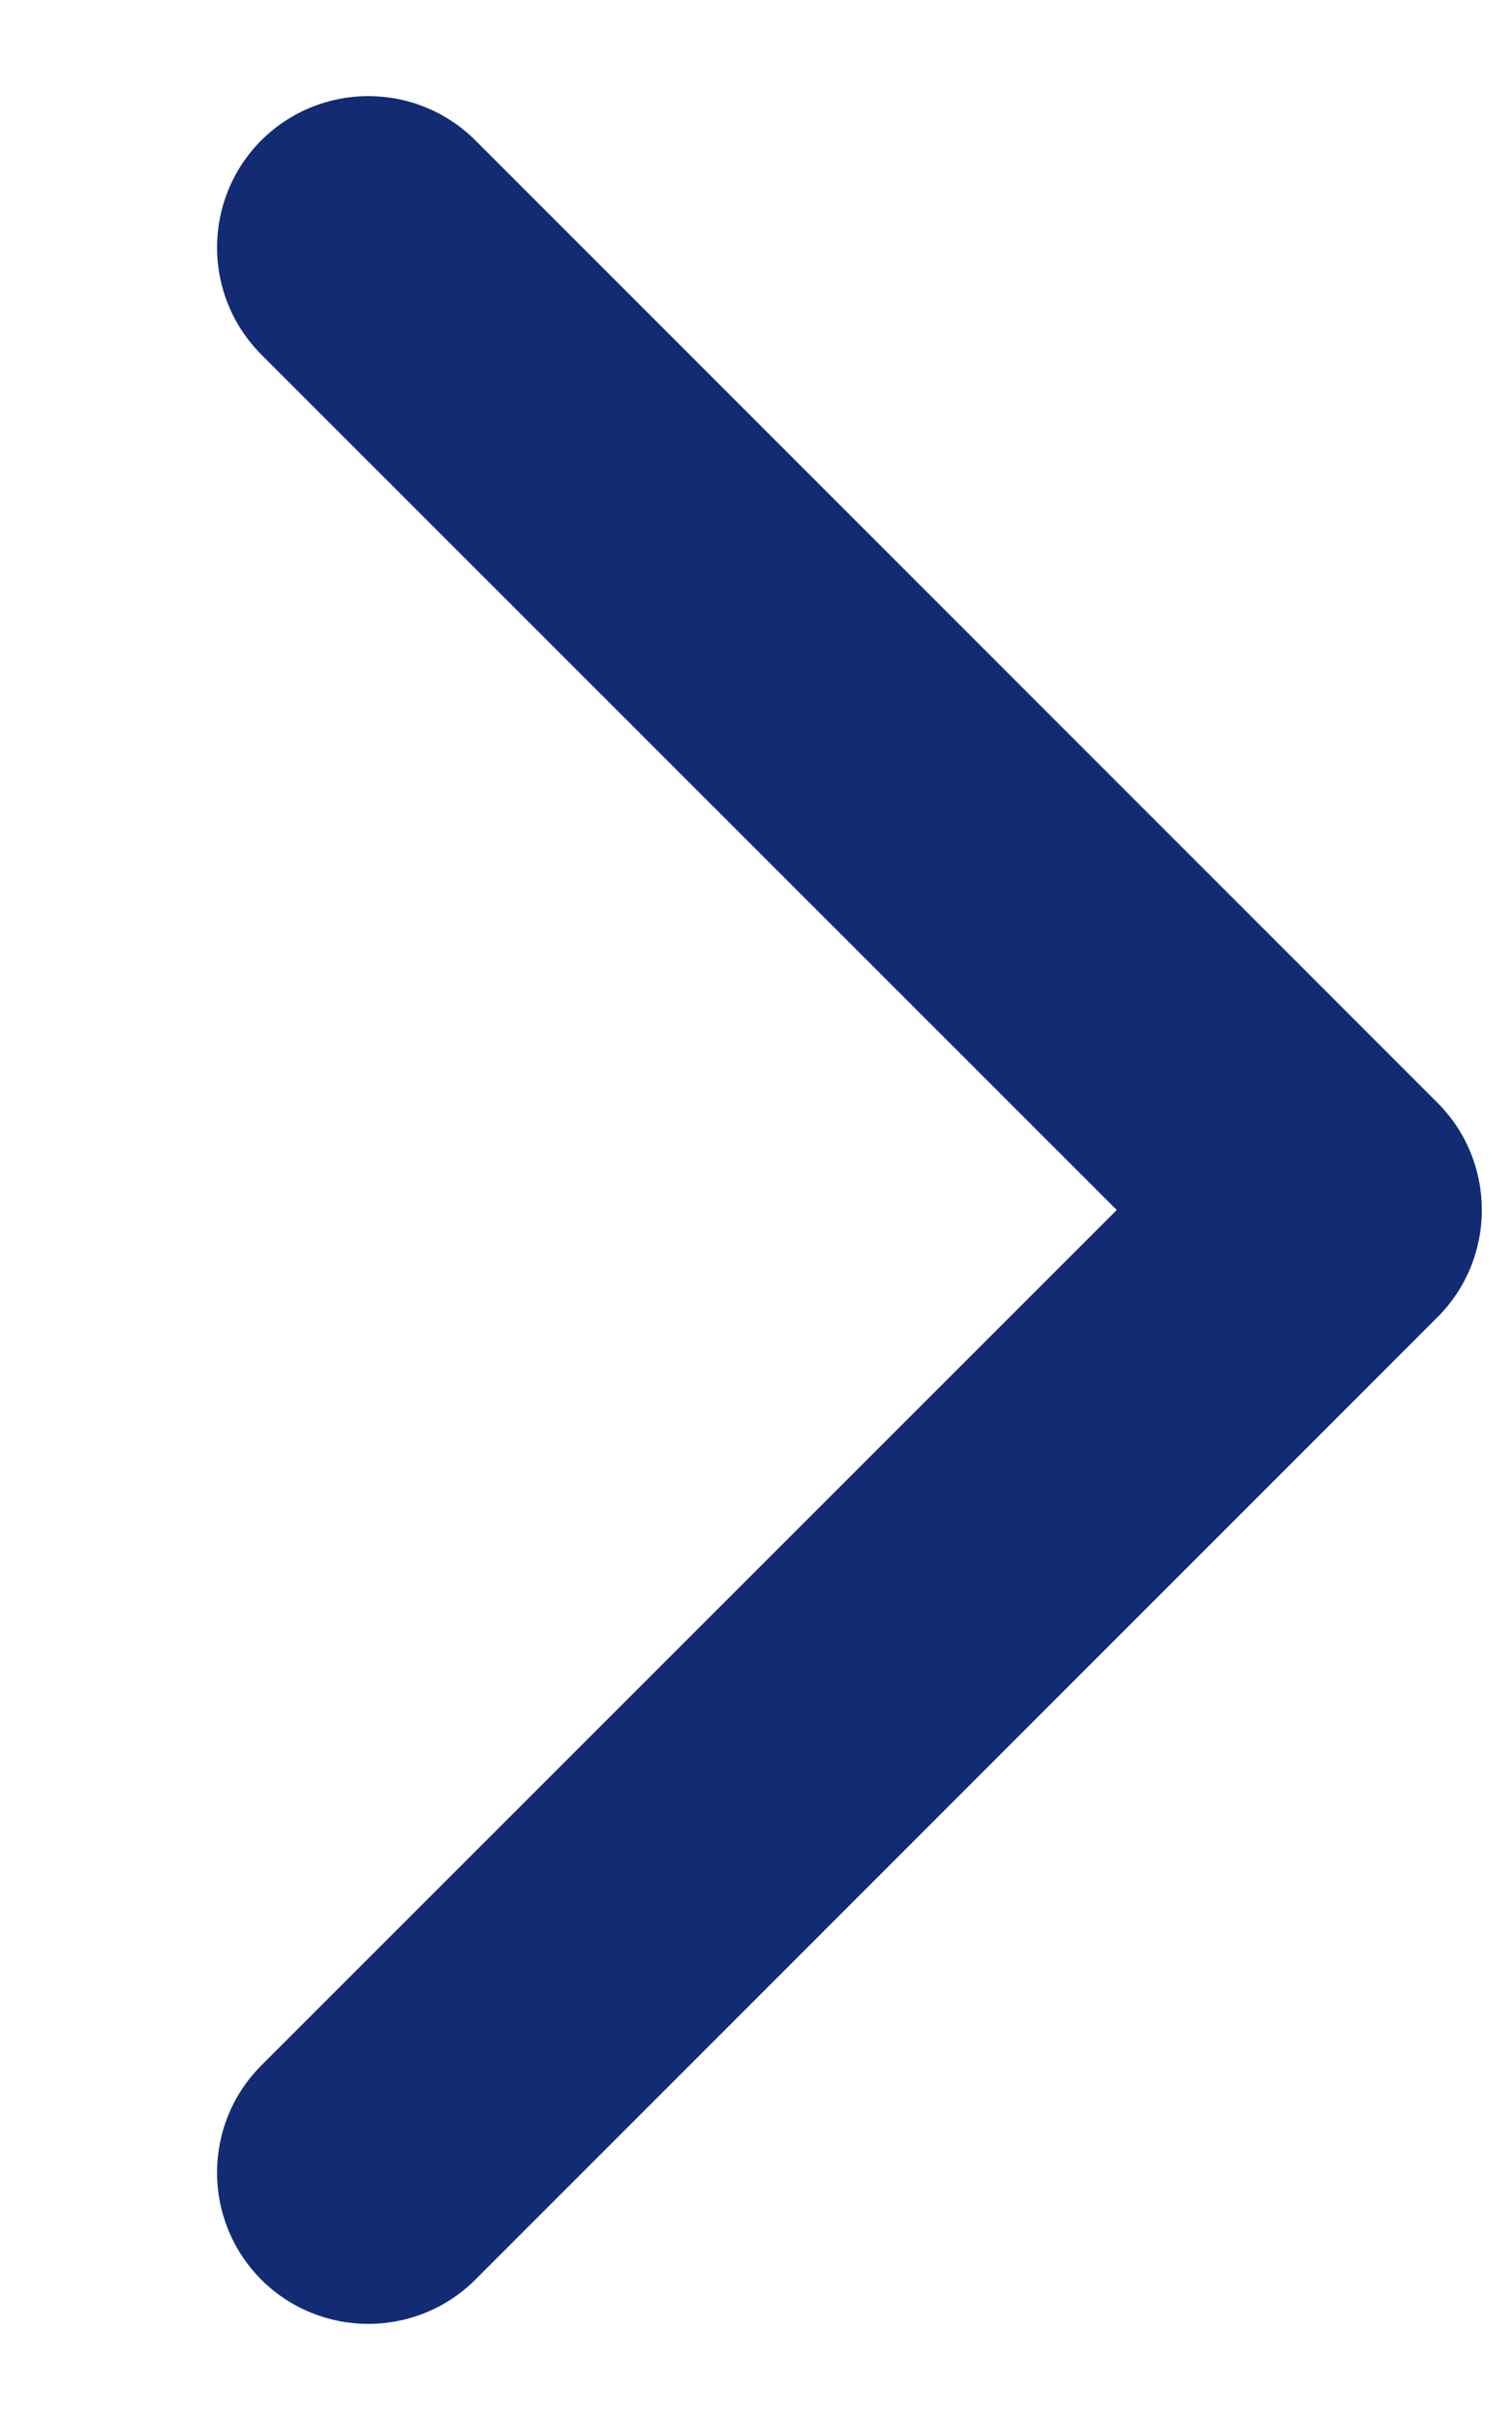 <svg width="5" height="8" viewBox="0 0 5 8" fill="none" xmlns="http://www.w3.org/2000/svg">
<path d="M4.754 4.354C4.949 4.158 4.949 3.842 4.754 3.646L1.572 0.464C1.376 0.269 1.06 0.269 0.864 0.464C0.669 0.66 0.669 0.976 0.864 1.172L3.693 4L0.864 6.828C0.669 7.024 0.669 7.34 0.864 7.536C1.06 7.731 1.376 7.731 1.572 7.536L4.754 4.354ZM4 4.5H4.4V3.5H4V4.5Z" fill="#122B73"/>
</svg>
